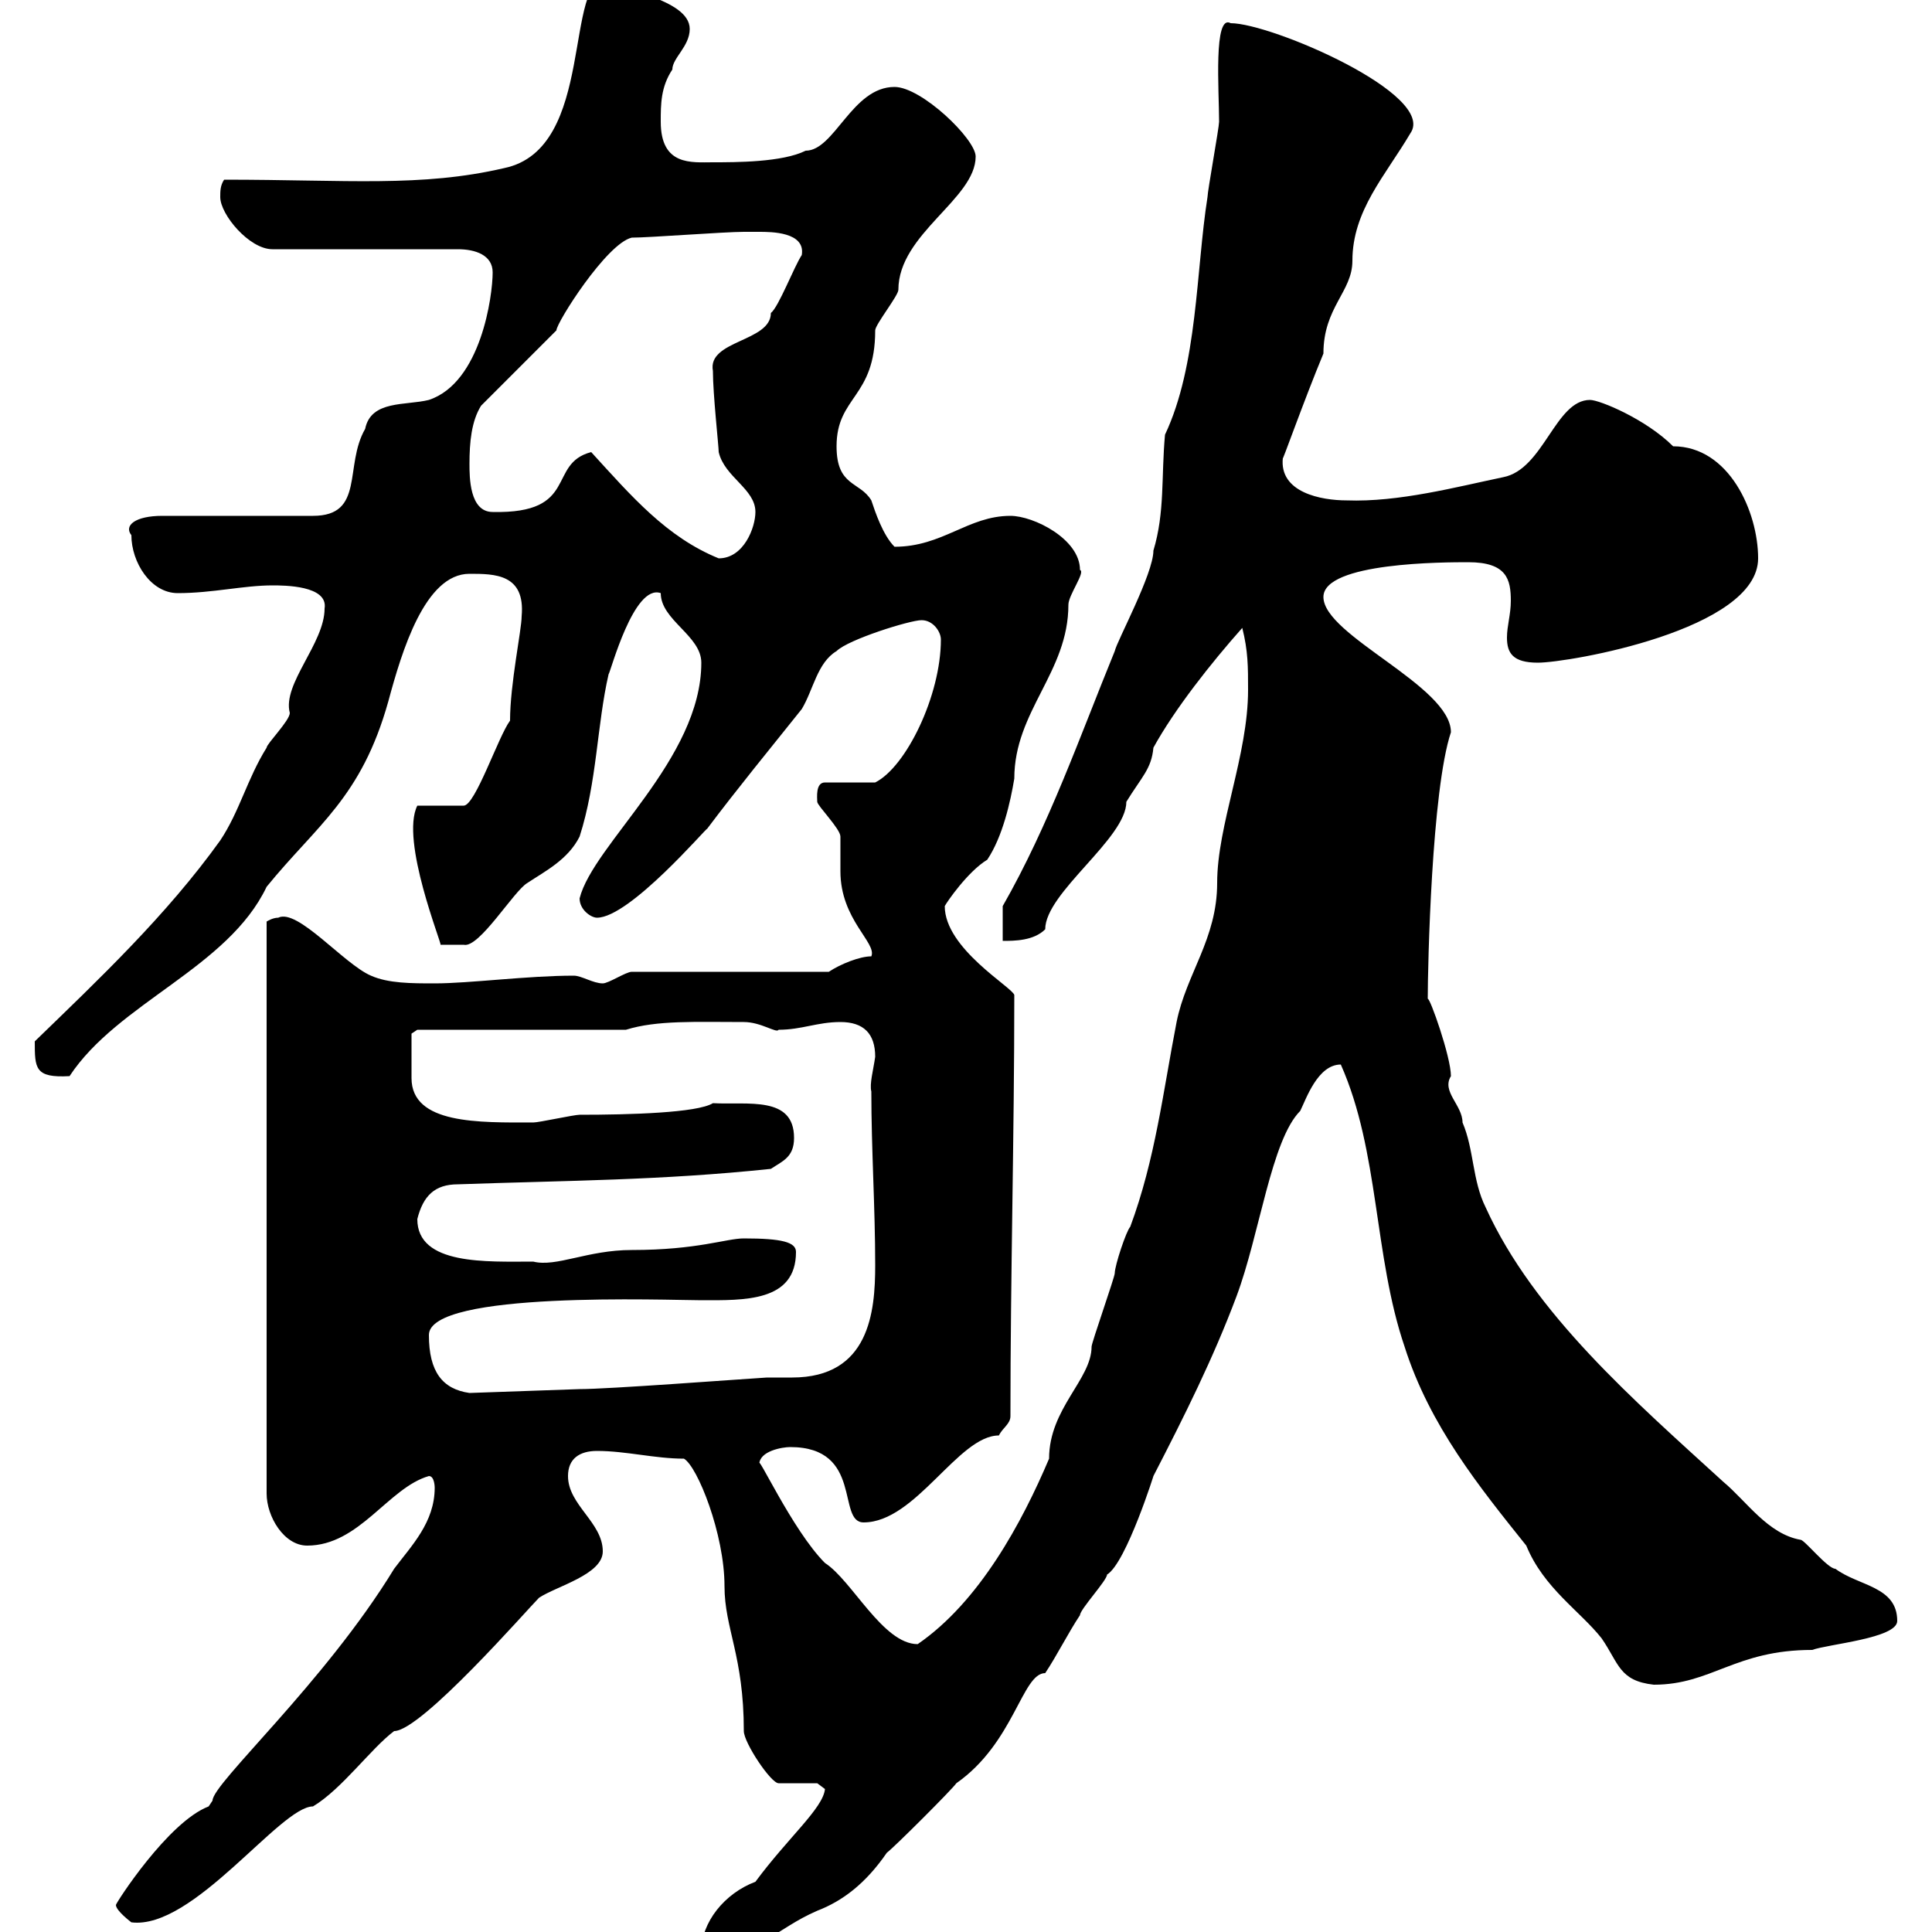 <svg xmlns="http://www.w3.org/2000/svg" xmlns:xlink="http://www.w3.org/1999/xlink" width="300" height="300"><path d="M128.10 277.80C127.80 280.80 122.40 285.30 117.30 292.20C112.50 294 108.90 298.50 108.90 303C119.40 303 120 299.70 126.90 296.70C130.80 295.20 134.40 292.50 137.70 287.70C138.90 286.80 147.90 277.80 148.50 276.90C157.50 270.60 158.70 259.80 162.30 259.80C164.10 257.10 165.90 253.50 167.70 250.80C167.70 249.90 171.90 245.40 171.90 244.50C174.90 242.70 179.40 228.30 179.10 229.20C183.90 219.90 188.40 210.90 192 201.30C195.60 191.70 197.40 177 201.90 172.50C202.80 170.70 204.60 165.30 208.20 165.30C214.20 178.80 213.30 195 218.10 209.10C222 221.40 229.80 231 237 240C239.70 246.60 245.40 250.20 248.70 254.40C251.40 258.30 251.40 261 256.80 261.60C265.80 261.60 269.40 256.20 281.40 256.20C283.80 255.30 294.60 254.40 294.60 251.70C294.60 246.30 288.60 246.30 285 243.60C283.80 243.60 280.20 239.10 279.60 239.10C274.50 238.20 271.20 233.10 267.60 230.10C253.80 217.50 238.20 204 230.70 187.50C228.60 183.30 228.90 178.50 227.10 174.30C227.10 171.60 223.80 169.50 225.30 167.10C225.30 164.10 222 154.80 221.70 155.10C221.70 150 222.30 122.70 225.30 113.70C225.30 106.50 205.50 98.70 205.50 92.70C205.50 87.30 224.40 87.30 228 87.30C234 87.30 234.60 90 234.60 93.30C234.60 95.40 234 97.20 234 99C234 101.40 234.90 102.90 238.80 102.90C243.60 102.90 273 97.80 273 86.70C273 79.50 268.50 69.30 259.80 69.30C255.60 65.10 248.40 62.10 246.90 62.10C241.50 62.10 239.70 72.90 233.40 74.10C226.20 75.60 217.20 78 209.10 77.70C205.20 77.70 198.60 76.50 199.20 71.10C198.90 72.30 202.50 62.10 205.50 54.90C205.50 47.70 210 45.30 210 40.50C210 32.70 215.10 27.30 219 20.70C223.20 14.70 197.40 3.60 191.10 3.60C188.40 2.10 189.30 14.10 189.30 18.90C189.30 19.80 187.50 29.70 187.50 30.60C185.70 42 186 56.70 180.90 67.50C180.30 74.10 180.90 79.50 179.10 85.50C179.10 89.10 173.40 99.60 173.10 101.10C167.70 114.30 162.90 128.10 155.70 140.70L155.70 146.10C157.50 146.10 160.50 146.10 162.30 144.30C162.30 138.60 174.90 130.20 174.90 124.50C177.30 120.60 178.80 119.40 179.10 116.10C182.40 110.10 188.10 102.90 192.90 97.50C193.80 101.10 193.80 103.50 193.80 107.10C193.80 117.30 189 128.10 189 137.10C189 145.80 184.20 151.20 182.70 158.70C180.60 169.50 179.40 180 175.50 190.50C174.90 191.10 173.10 196.50 173.10 197.70C173.10 198.30 169.50 208.50 169.50 209.10C169.50 214.20 162.90 218.70 162.90 226.50C158.70 236.40 152.10 248.70 142.50 255.30C137.10 255.30 132.30 245.40 128.10 242.70C123 237.60 117.30 225 117.90 227.40C117.90 225.30 121.50 224.70 122.70 224.70C134.10 224.70 129.90 236.40 134.10 236.40C142.20 236.40 148.80 222.90 155.10 222.90C155.70 221.70 156.90 221.10 156.90 219.90C156.90 198 157.50 176.40 157.50 154.50C157.20 153.30 146.70 147.30 146.70 140.70C147 140.10 150.30 135.30 153.30 133.50C155.70 129.90 156.90 124.50 157.50 120.90C157.50 110.40 165.90 104.40 165.90 93.90C165.90 92.40 168.60 88.80 167.70 88.50C167.70 83.70 160.50 80.10 156.90 80.10C150.30 80.10 146.40 84.90 138.90 84.90C137.10 83.10 135.90 79.50 135.30 77.70C133.50 74.70 129.90 75.60 129.90 69.30C129.90 61.50 135.90 61.80 135.90 51.30C135.90 50.40 139.50 45.90 139.50 45C139.50 36.30 151.50 30.90 151.50 24.30C151.50 21.60 143.10 13.50 138.90 13.50C132.30 13.50 129.60 23.40 125.10 23.40C121.50 25.20 114.30 25.20 110.70 25.20C107.40 25.20 102.60 25.80 102.60 18.90C102.60 16.20 102.60 13.50 104.40 10.80C104.40 9 107.10 7.20 107.10 4.50C107.10-0.30 95.40-1.50 94.50-3.60C87.30-3.60 92.70 23.10 78.30 26.10C65.40 29.10 54 27.90 34.80 27.90C34.20 28.80 34.20 29.70 34.20 30.60C34.20 33.30 38.70 38.70 42.30 38.70L71.10 38.70C73.80 38.70 76.50 39.60 76.50 42.30C76.50 45.90 74.70 59.40 66.60 62.10C63 63 57.60 62.10 56.70 66.60C53.40 72.30 56.70 80.10 48.60 80.10L25.20 80.10C21 80.10 19.20 81.60 20.40 83.10C20.40 87.30 23.40 92.10 27.60 92.10C33 92.10 37.80 90.90 42.30 90.90C44.10 90.90 51 90.90 50.40 94.50C50.40 99.90 43.80 106.20 45 110.70C45 111.90 41.40 115.50 41.40 116.10C38.40 120.90 37.20 126 34.20 130.50C25.80 142.20 15.30 152.10 5.40 161.70C5.40 165.90 5.40 167.40 10.80 167.10C18.30 155.70 35.40 150.30 41.40 137.70C49.20 128.10 56.10 123.90 60.30 108.90C62.40 101.10 66 89.10 72.90 89.10C76.80 89.10 81.60 89.10 81 95.70C81 97.80 79.20 106.20 79.20 111.90C77.40 114.30 73.80 125.10 72 125.10L64.80 125.10C62.10 130.50 68.70 146.70 68.40 146.70L72 146.70C74.40 147.30 79.80 138.30 81.90 137.10C84.60 135.30 88.20 133.50 90 129.90C92.70 121.50 92.70 112.50 94.50 104.70C94.80 104.40 98.40 90.60 102.60 92.10C102.60 96.30 108.90 98.70 108.90 102.90C108.90 117.90 92.10 131.10 90 139.50C90 141.30 91.80 142.50 92.70 142.50C97.80 142.50 109.80 128.40 109.80 128.70C114.30 122.70 119.70 116.10 124.50 110.10C126.30 107.10 126.90 102.90 129.90 101.10C131.70 99.30 141.30 96.30 143.10 96.30C144.90 96.30 146.10 98.10 146.10 99.30C146.10 108 140.70 119.10 135.90 121.50L128.10 121.50C126.60 121.50 126.90 123.90 126.90 124.50C126.90 125.10 130.50 128.70 130.50 129.90C130.50 130.50 130.50 134.10 130.50 135.30C130.50 142.80 136.20 146.40 135.30 148.50C133.50 148.50 130.50 149.70 128.70 150.90L98.10 150.90C97.20 150.90 94.50 152.70 93.60 152.70C92.10 152.70 90.30 151.50 89.10 151.50C81.90 151.50 72.90 152.70 67.50 152.70C63.90 152.70 60.30 152.70 57.60 151.50C53.40 149.70 46.20 141 43.20 142.50C42.30 142.50 41.40 143.10 41.40 143.10L41.40 231.90C41.40 235.50 44.10 240 47.70 240C55.80 240 60.30 231 66.60 229.20C67.50 229.20 67.50 231 67.50 231C67.50 236.40 63.90 240 61.20 243.60C50.40 261.30 33 276.90 33 279.60C33 279.60 32.40 280.50 32.40 280.50C26.10 282.90 18 295.50 18 295.80C18 296.70 20.40 298.50 20.40 298.50C30 299.70 43.50 280.50 48.60 280.50C53.10 277.80 57.60 271.50 61.20 268.80C65.40 268.80 81.90 249.90 83.70 248.10C86.40 246.30 93.60 244.50 93.60 240.90C93.60 236.40 88.20 233.70 88.20 229.20C88.20 226.50 90 225.30 92.70 225.30C97.20 225.30 101.70 226.50 106.20 226.50C108.30 227.70 112.50 238.20 112.50 246.30C112.50 252.90 115.50 257.10 115.50 268.80C115.50 270.60 119.70 276.90 120.90 276.90L126.90 276.90ZM66.60 207.30C66.60 200.40 103.80 201.90 108.90 201.90C115.50 201.90 123.60 202.20 123.60 194.40C123.60 192.90 121.50 192.30 115.50 192.30C112.80 192.30 108.30 194.10 98.10 194.10C91.20 194.10 86.40 196.80 82.80 195.90C75.60 195.90 64.80 196.50 64.80 189.30C65.70 185.70 67.50 183.90 71.10 183.90C88.20 183.30 102.60 183.30 119.70 181.50C121.50 180.30 123.30 179.70 123.30 176.70C123.30 170.10 116.10 171.60 110.70 171.30C108.30 172.80 97.80 173.10 90 173.10C89.10 173.10 83.70 174.30 82.80 174.30C74.40 174.30 63.90 174.60 63.90 167.40C63.90 165.60 63.90 162.30 63.90 160.50L64.80 159.90L97.20 159.90C102 158.40 108 158.70 115.50 158.70C118.20 158.70 120.60 160.50 120.90 159.90C124.50 159.90 126.90 158.70 130.50 158.70C134.10 158.70 135.90 160.50 135.90 164.10C135.60 166.20 135 168.30 135.30 169.50C135.30 178.50 135.90 187.50 135.90 196.50C135.90 203.70 135 213.90 123 213.90C121.20 213.90 119.70 213.90 119.10 213.90C114.30 214.20 94.50 215.70 90 215.70L72.90 216.30C68.70 215.70 66.60 213 66.60 207.30ZM91.80 70.20C84.90 72 90 79.80 76.50 79.50C72.90 79.50 72.90 74.10 72.90 72C72.90 68.70 73.20 65.40 74.70 63L86.40 51.30C86.40 50.10 94.20 37.80 98.10 36.90C100.80 36.90 112.50 36 115.50 36C115.50 36 117.90 36 117.90 36C119.70 36 125.10 36 124.50 39.60C123.30 41.40 120.90 47.70 119.70 48.60C119.70 53.10 109.80 52.80 110.70 57.60C110.70 61.20 111.60 69.30 111.60 70.20C112.50 74.10 117.30 75.90 117.30 79.50C117.30 81.90 115.50 86.70 111.60 86.70C103.50 83.40 98.10 77.10 91.80 70.20Z"/></svg>